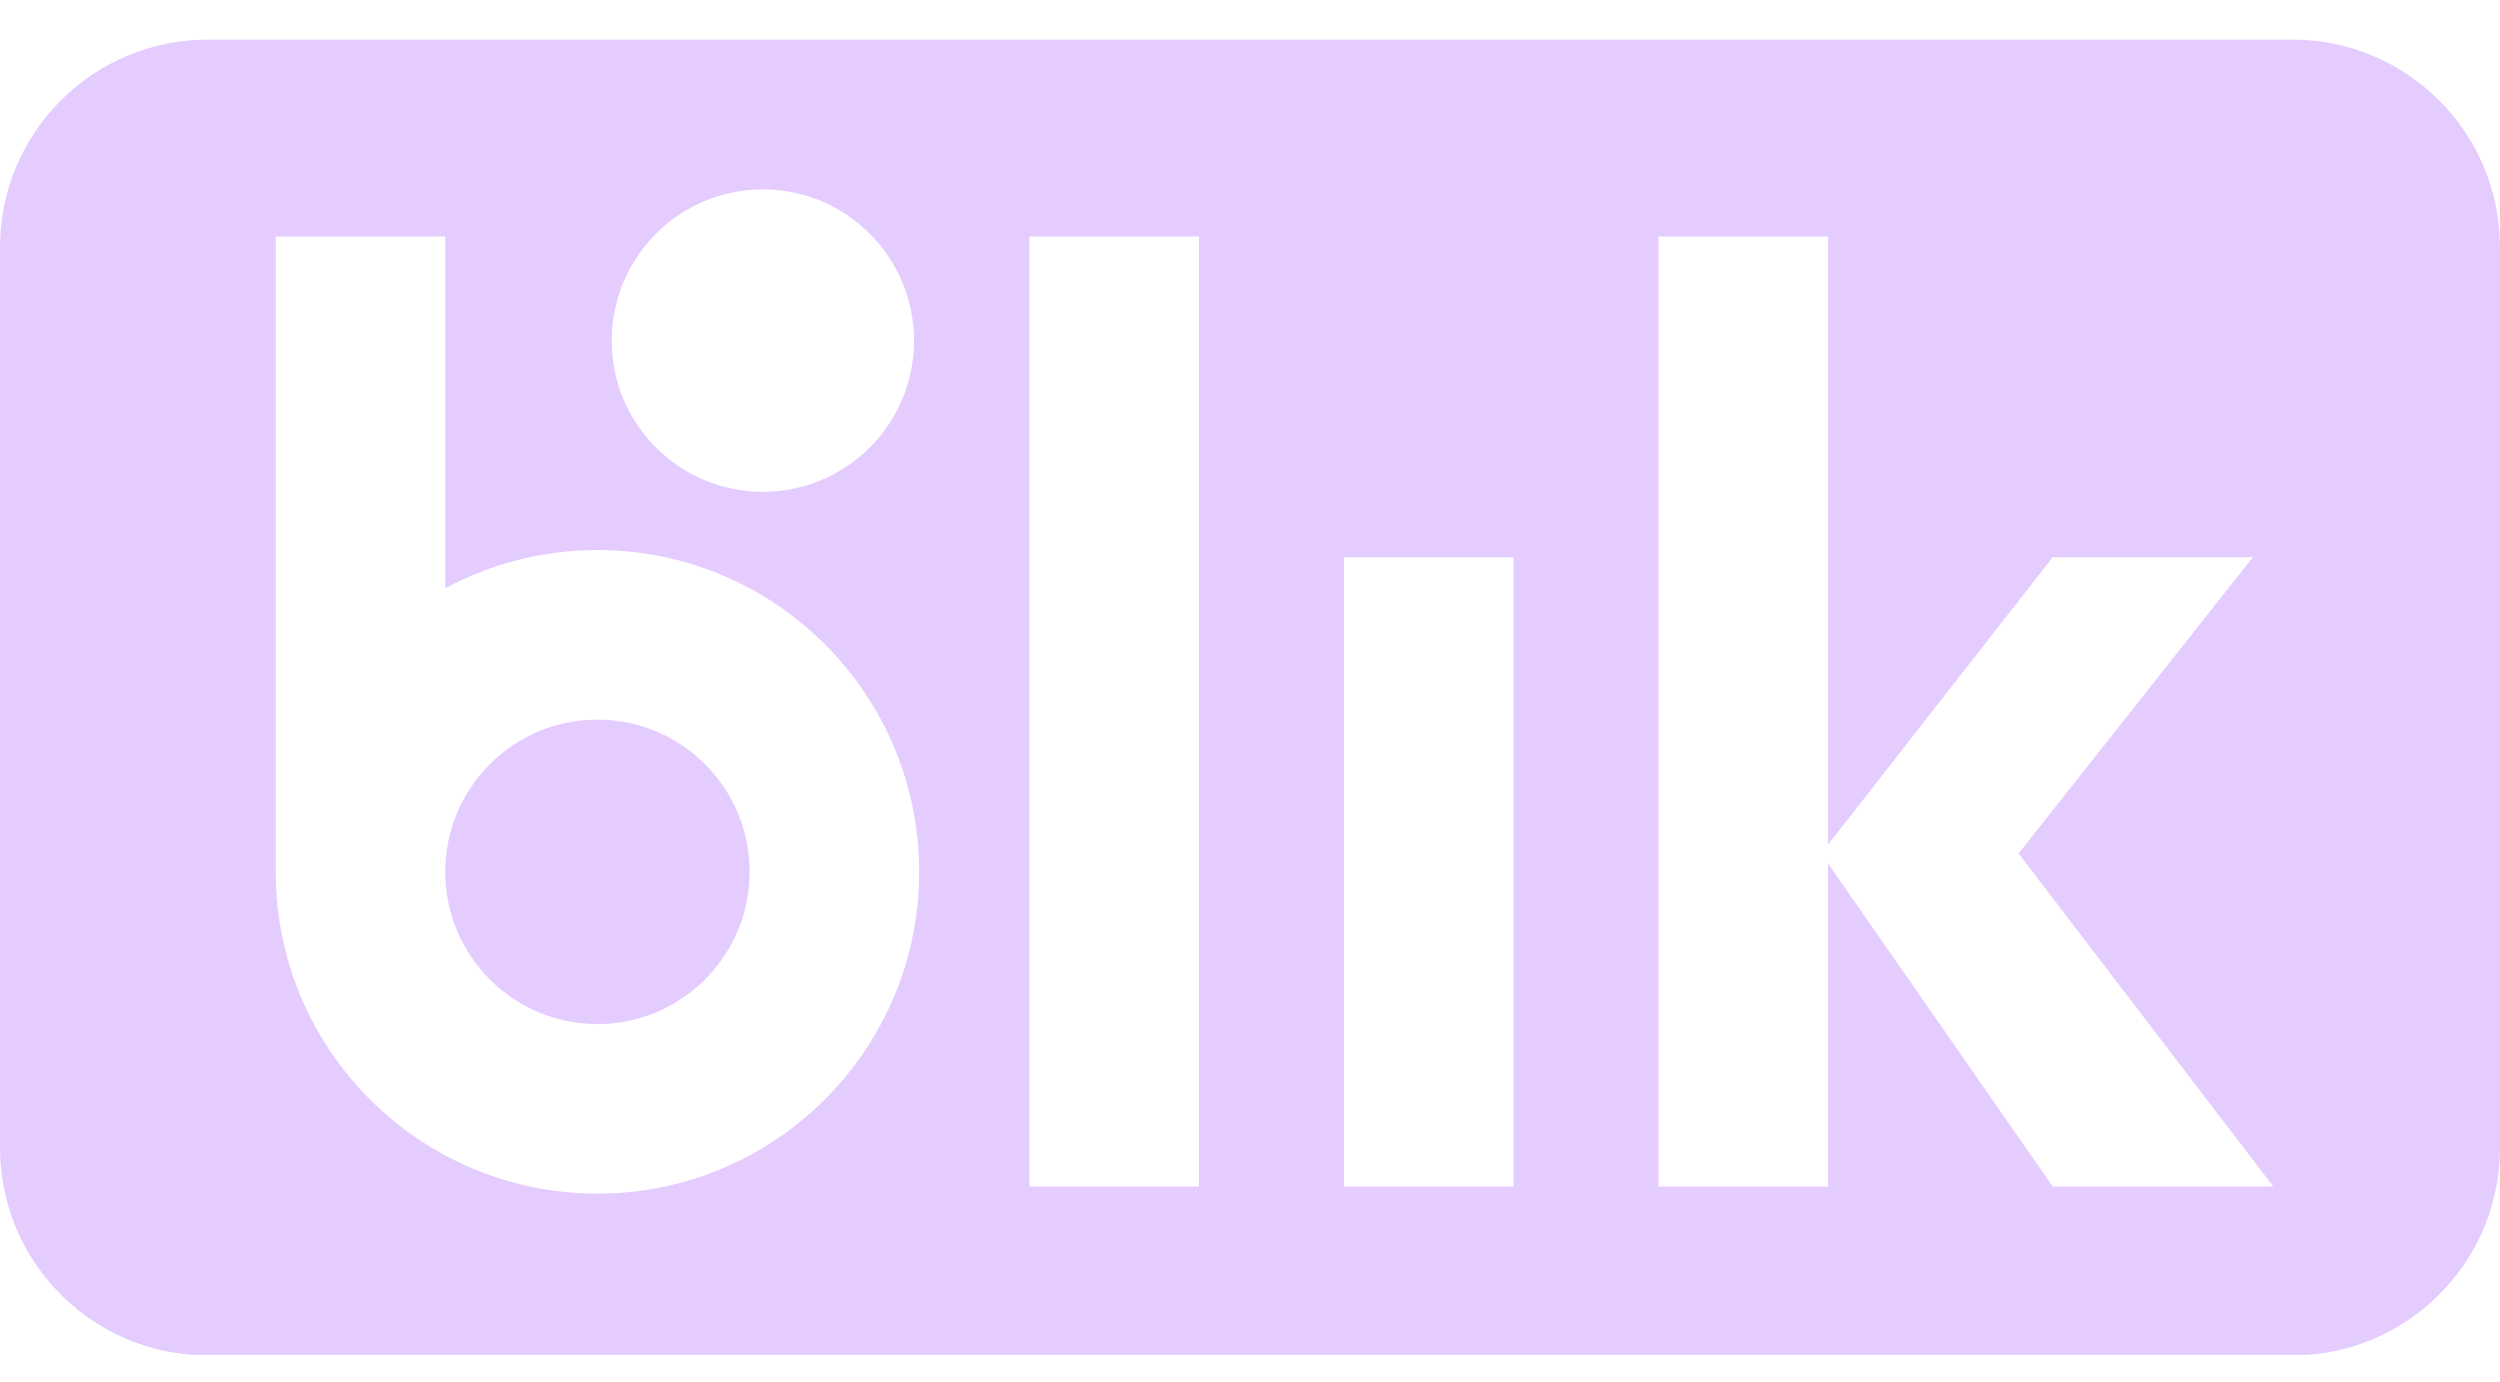 <svg width="38" height="21" viewBox="0 0 38 21" fill="none" xmlns="http://www.w3.org/2000/svg">
<g clip-path="url(#clip0_5313_2447)">
<path d="M34.844 0.602C36.587 0.602 38 2.016 38 3.759V17.445C38 19.115 36.703 20.482 35.062 20.595H2.938C1.296 20.482 0 19.115 0 17.445V3.759C0 2.016 1.413 0.602 3.156 0.602H34.844ZM6.768 3.594H4.191V13.252C4.191 15.954 6.38 18.143 9.081 18.143C11.781 18.143 13.971 15.954 13.971 13.252C13.971 10.551 11.781 8.361 9.081 8.361C8.244 8.361 7.457 8.571 6.768 8.942V3.594ZM18.224 3.594H15.647V18.035H18.224V3.594ZM23.005 8.47H20.428V18.035H23.005V8.47ZM27.786 3.594H25.209V18.035H27.786V13.124L31.201 18.035H34.554L30.682 12.973L34.243 8.47H31.201L27.786 12.838V3.594ZM9.081 10.938C10.358 10.938 11.394 11.974 11.394 13.252C11.394 14.53 10.358 15.566 9.081 15.566C7.804 15.566 6.768 14.53 6.768 13.252C6.768 11.974 7.804 10.938 9.081 10.938ZM11.596 2.879C10.327 2.879 9.298 3.908 9.298 5.178C9.298 6.447 10.327 7.476 11.596 7.476C12.864 7.476 13.893 6.447 13.893 5.178C13.893 3.908 12.864 2.879 11.596 2.879Z" fill="#E5CCFF"/>
</g>
<defs>
<clipPath id="clip0_5313_2447">
<rect width="38" height="20" fill="white" transform="translate(0 0.602)"/>
</clipPath>
</defs>
</svg>
